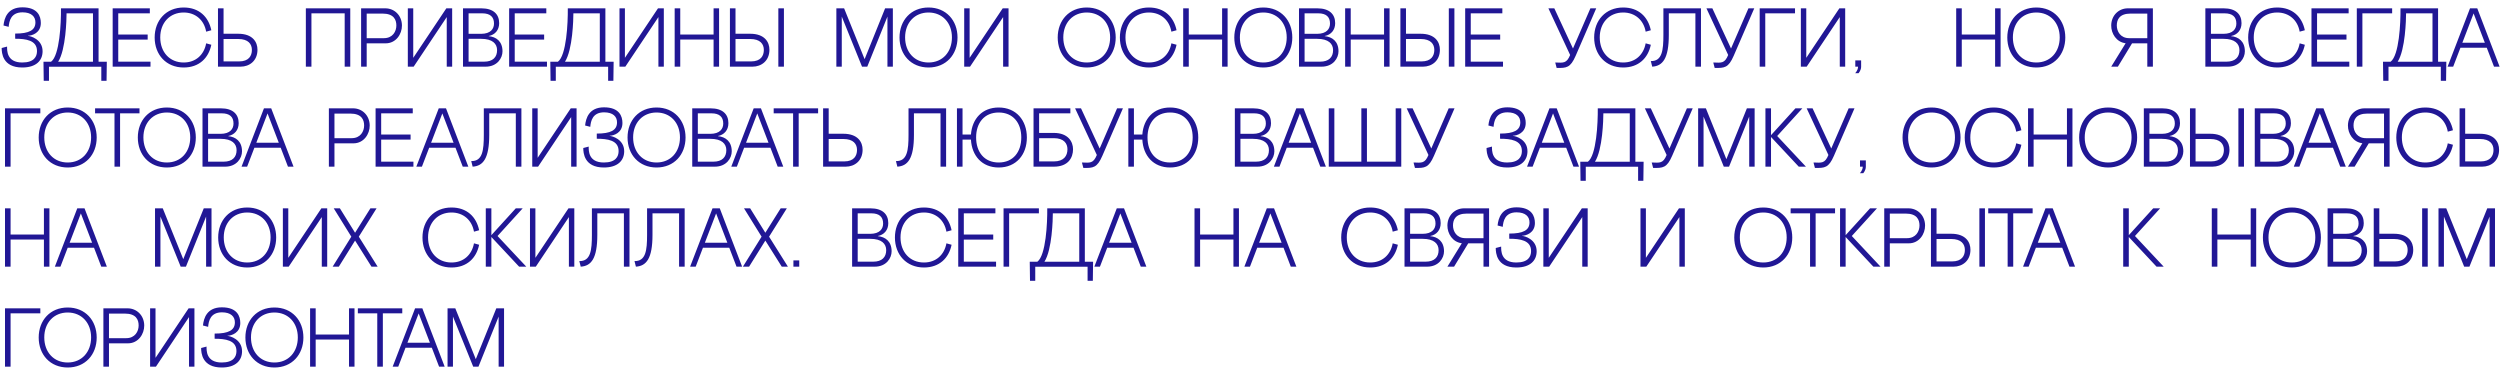 <?xml version="1.0" encoding="UTF-8"?> <svg xmlns="http://www.w3.org/2000/svg" width="300" height="45" viewBox="0 0 300 45" fill="none"> <path d="M3.36 4.29C3.85 4.28 4.9 3.95 4.9 2.76C4.9 1.95 4.53 0.88 2.69 0.88C0.89 0.88 0.51 2.18 0.42 3.06L1.04 3.22C1.1 2.53 1.31 1.48 2.7 1.48C3.77 1.48 4.26 2 4.25 2.7C4.24 3.63 3.49 4.03 1.82 4.03V4.65C3.1 4.65 4.44 4.82 4.44 6.13C4.44 6.79 4.09 7.5 2.67 7.5C0.78 7.5 0.85 6.03 0.85 5.59L0.2 5.76C0.2 6.32 0.29 8.1 2.67 8.1C4.34 8.1 5.11 7.26 5.11 6.15C5.11 4.71 3.64 4.31 3.36 4.31V4.29ZM12.157 9.7H12.787L12.817 7.41H11.827V1H7.317C7.337 2.78 7.157 6.65 6.127 7.41H5.217L5.247 9.7H5.877V8.01H12.157V9.7ZM6.977 7.41C7.907 5.96 7.987 2.29 7.987 1.6H11.157V7.41H6.977ZM13.52 1V8H18.06V7.4H14.19V4.75H17.72V4.14H14.19V1.6H17.98V1H13.52ZM24.739 5.2C24.489 6.57 23.499 7.5 22.039 7.5C20.359 7.5 19.229 6.25 19.229 4.49C19.229 2.73 20.379 1.5 22.039 1.5C23.469 1.5 24.499 2.42 24.739 3.8L25.359 3.63C25.029 2.02 23.889 0.9 22.039 0.9C19.939 0.9 18.559 2.44 18.559 4.5C18.559 6.56 19.939 8.1 22.039 8.1C23.889 8.1 25.029 6.98 25.359 5.37L24.739 5.2ZM26.827 4.05V1H26.157V8H28.867C29.937 8 30.887 7.3 30.897 5.99C30.907 5.04 30.317 4.05 28.587 4.05H26.827ZM26.827 7.37V4.68H28.597C29.797 4.68 30.227 5.29 30.227 5.99C30.227 6.69 29.867 7.37 28.687 7.37H26.827ZM36.702 1V8H37.372V1.6H41.362V8H42.032V1H36.702ZM46.283 5.2C47.523 5.2 48.243 4.08 48.233 3.06C48.223 1.83 47.313 1 46.243 1H43.333V8H44.003V5.2H46.283ZM45.903 1.63C47.253 1.63 47.563 2.36 47.563 3.06C47.563 3.76 47.133 4.58 46.073 4.58H44.003V1.63H45.903ZM48.939 1V8H49.639L53.609 2.05V8H54.259V1H53.559L49.589 6.94V1H48.939ZM58.65 4.32C59.38 4.18 59.9 3.63 59.9 2.78C59.9 1.7 59.2 1 57.76 1H55.56V8H58.27C59.67 8 60.3 6.97 60.3 6.16C60.3 4.95 59.53 4.42 58.65 4.34V4.32ZM57.87 1.6C58.81 1.6 59.28 2.02 59.28 2.82C59.28 3.45 58.89 4.06 57.72 4.06H56.23V1.6H57.87ZM58.09 7.4H56.23V4.66H57.74C59.1 4.66 59.65 5.25 59.65 6.02C59.65 6.86 59.14 7.4 58.09 7.4ZM61.097 1V8H65.637V7.4H61.767V4.75H65.297V4.14H61.767V1.6H65.557V1H61.097ZM72.976 9.7H73.606L73.636 7.41H72.646V1H68.136C68.156 2.78 67.976 6.65 66.946 7.41H66.036L66.066 9.7H66.696V8.01H72.976V9.7ZM67.796 7.41C68.726 5.96 68.806 2.29 68.806 1.6H71.976V7.41H67.796ZM74.339 1V8H75.039L79.009 2.05V8H79.659V1H78.959L74.989 6.94V1H74.339ZM85.63 1V4.14H81.63V1H80.96V8H81.63V4.74H85.63V8H86.29V1H85.63ZM88.261 4.05V1H87.591V8H90.301C91.371 8 92.321 7.3 92.331 5.99C92.341 5.04 91.751 4.05 90.021 4.05H88.261ZM93.401 8H94.071V1H93.401V8ZM88.261 7.37V4.68H90.031C91.231 4.68 91.661 5.29 91.661 5.99C91.661 6.69 91.301 7.37 90.121 7.37H88.261ZM106.213 1L103.753 7.1L101.293 1H100.363V8H101.013V1.99L103.443 8H104.073L106.493 1.99V8H107.143V1H106.213ZM107.942 4.5C107.942 6.56 109.322 8.1 111.422 8.1C113.522 8.1 114.902 6.56 114.902 4.5C114.902 2.44 113.522 0.9 111.422 0.9C109.322 0.9 107.942 2.44 107.942 4.5ZM108.612 4.49C108.612 2.73 109.762 1.5 111.422 1.5C113.082 1.5 114.232 2.73 114.232 4.49C114.232 6.25 113.102 7.5 111.422 7.5C109.742 7.5 108.612 6.25 108.612 4.49ZM115.705 1V8H116.405L120.375 2.05V8H121.025V1H120.325L116.355 6.94V1H115.705ZM126.925 4.5C126.925 6.56 128.305 8.1 130.405 8.1C132.505 8.1 133.885 6.56 133.885 4.5C133.885 2.44 132.505 0.9 130.405 0.9C128.305 0.9 126.925 2.44 126.925 4.5ZM127.595 4.49C127.595 2.73 128.745 1.5 130.405 1.5C132.065 1.5 133.215 2.73 133.215 4.49C133.215 6.25 132.085 7.5 130.405 7.5C128.725 7.5 127.595 6.25 127.595 4.49ZM140.566 5.2C140.316 6.57 139.326 7.5 137.866 7.5C136.186 7.5 135.056 6.25 135.056 4.49C135.056 2.73 136.206 1.5 137.866 1.5C139.296 1.5 140.326 2.42 140.566 3.8L141.186 3.63C140.856 2.02 139.716 0.9 137.866 0.9C135.766 0.9 134.386 2.44 134.386 4.5C134.386 6.56 135.766 8.1 137.866 8.1C139.716 8.1 140.856 6.98 141.186 5.37L140.566 5.2ZM146.653 1V4.14H142.653V1H141.983V8H142.653V4.74H146.653V8H147.313V1H146.653ZM148.116 4.5C148.116 6.56 149.496 8.1 151.596 8.1C153.696 8.1 155.076 6.56 155.076 4.5C155.076 2.44 153.696 0.9 151.596 0.9C149.496 0.9 148.116 2.44 148.116 4.5ZM148.786 4.49C148.786 2.73 149.936 1.5 151.596 1.5C153.256 1.5 154.406 2.73 154.406 4.49C154.406 6.25 153.276 7.5 151.596 7.5C149.916 7.5 148.786 6.25 148.786 4.49ZM158.97 4.32C159.7 4.18 160.22 3.63 160.22 2.78C160.22 1.7 159.52 1 158.08 1H155.88V8H158.59C159.99 8 160.62 6.97 160.62 6.16C160.62 4.95 159.85 4.42 158.97 4.34V4.32ZM158.19 1.6C159.13 1.6 159.6 2.02 159.6 2.82C159.6 3.45 159.21 4.06 158.04 4.06H156.55V1.6H158.19ZM158.41 7.4H156.55V4.66H158.06C159.42 4.66 159.97 5.25 159.97 6.02C159.97 6.86 159.46 7.4 158.41 7.4ZM166.087 1V4.14H162.087V1H161.417V8H162.087V4.74H166.087V8H166.747V1H166.087ZM168.718 4.05V1H168.048V8H170.758C171.828 8 172.778 7.3 172.788 5.99C172.798 5.04 172.208 4.05 170.478 4.05H168.718ZM173.858 8H174.528V1H173.858V8ZM168.718 7.37V4.68H170.488C171.688 4.68 172.118 5.29 172.118 5.99C172.118 6.69 171.758 7.37 170.578 7.37H168.718ZM175.821 1V8H180.361V7.4H176.491V4.75H180.021V4.14H176.491V1.6H180.281V1H175.821ZM186.797 8.15C187.967 8.17 188.447 8.15 189.077 6.7L191.547 1H190.847L188.757 5.82L186.517 1H185.807L188.417 6.6C187.987 7.64 187.597 7.53 186.627 7.5L186.797 8.15ZM197.479 5.2C197.229 6.57 196.239 7.5 194.779 7.5C193.099 7.5 191.969 6.25 191.969 4.49C191.969 2.73 193.119 1.5 194.779 1.5C196.209 1.5 197.239 2.42 197.479 3.8L198.099 3.63C197.769 2.02 196.629 0.9 194.779 0.9C192.679 0.9 191.299 2.44 191.299 4.5C191.299 6.56 192.679 8.1 194.779 8.1C196.629 8.1 197.769 6.98 198.099 5.37L197.479 5.2ZM203.448 8H204.118V1H199.608V4.18C199.608 6.04 199.458 7.36 198.098 7.33L198.268 8C199.528 7.92 200.258 7.02 200.258 4.18V1.6H203.448V8ZM205.762 8.15C206.932 8.17 207.412 8.15 208.042 6.7L210.512 1H209.812L207.722 5.82L205.482 1H204.772L207.382 6.6C206.952 7.64 206.562 7.53 205.592 7.5L205.762 8.15ZM211.832 8V1.6H215.402V1H211.162V8H211.832ZM216.103 1V8H216.803L220.773 2.05V8H221.423V1H220.723L216.753 6.94V1H216.103ZM222.626 8.78H223.026C223.026 8.78 223.336 8.45 223.336 8V7.25H222.636V8H222.966C222.966 8.45 222.626 8.77 222.626 8.78ZM239.413 1V4.14H235.413V1H234.743V8H235.413V4.74H239.413V8H240.073V1H239.413ZM240.876 4.5C240.876 6.56 242.256 8.1 244.356 8.1C246.456 8.1 247.836 6.56 247.836 4.5C247.836 2.44 246.456 0.9 244.356 0.9C242.256 0.9 240.876 2.44 240.876 4.5ZM241.546 4.49C241.546 2.73 242.696 1.5 244.356 1.5C246.016 1.5 247.166 2.73 247.166 4.49C247.166 6.25 246.036 7.5 244.356 7.5C242.676 7.5 241.546 6.25 241.546 4.49ZM257.676 5.2V8H258.346V1H255.336C254.266 1 253.356 1.83 253.346 3.06C253.336 4.02 253.966 5.06 255.076 5.19L253.346 8H254.146L255.846 5.2H257.676ZM257.676 4.58H255.506C254.446 4.58 254.016 3.76 254.016 3.06C254.016 2.36 254.326 1.63 255.676 1.63H257.676V4.58ZM267.733 4.32C268.463 4.18 268.983 3.63 268.983 2.78C268.983 1.7 268.283 1 266.843 1H264.643V8H267.353C268.753 8 269.383 6.97 269.383 6.16C269.383 4.95 268.613 4.42 267.733 4.34V4.32ZM266.953 1.6C267.893 1.6 268.363 2.02 268.363 2.82C268.363 3.45 267.973 4.06 266.803 4.06H265.313V1.6H266.953ZM267.173 7.4H265.313V4.66H266.823C268.183 4.66 268.733 5.25 268.733 6.02C268.733 6.86 268.223 7.4 267.173 7.4ZM275.96 5.2C275.71 6.57 274.72 7.5 273.26 7.5C271.58 7.5 270.45 6.25 270.45 4.49C270.45 2.73 271.6 1.5 273.26 1.5C274.69 1.5 275.72 2.42 275.96 3.8L276.58 3.63C276.25 2.02 275.11 0.9 273.26 0.9C271.16 0.9 269.78 2.44 269.78 4.5C269.78 6.56 271.16 8.1 273.26 8.1C275.11 8.1 276.25 6.98 276.58 5.37L275.96 5.2ZM277.377 1V8H281.917V7.4H278.047V4.75H281.577V4.14H278.047V1.6H281.837V1H277.377ZM283.487 8V1.6H287.057V1H282.817V8H283.487ZM292.899 9.7H293.529L293.559 7.41H292.569V1H288.059C288.079 2.78 287.899 6.65 286.869 7.41H285.959L285.989 9.7H286.619V8.01H292.899V9.7ZM287.719 7.41C288.649 5.96 288.729 2.29 288.729 1.6H291.899V7.41H287.719ZM299.282 8H299.952L297.272 1H296.402L293.712 8H294.382L295.252 5.73H298.412L299.282 8ZM295.482 5.13L296.832 1.61L298.182 5.13H295.482ZM1.27 20V13.6H4.84V13H0.6V20H1.27ZM4.643 16.5C4.643 18.56 6.023 20.1 8.123 20.1C10.223 20.1 11.603 18.56 11.603 16.5C11.603 14.44 10.223 12.9 8.123 12.9C6.023 12.9 4.643 14.44 4.643 16.5ZM5.313 16.49C5.313 14.73 6.463 13.5 8.123 13.5C9.783 13.5 10.933 14.73 10.933 16.49C10.933 18.25 9.803 19.5 8.123 19.5C6.443 19.5 5.313 18.25 5.313 16.49ZM11.409 13V13.6H13.739V20H14.409V13.6H16.739V13H11.409ZM16.538 16.5C16.538 18.56 17.918 20.1 20.018 20.1C22.118 20.1 23.498 18.56 23.498 16.5C23.498 14.44 22.118 12.9 20.018 12.9C17.918 12.9 16.538 14.44 16.538 16.5ZM17.208 16.49C17.208 14.73 18.358 13.5 20.018 13.5C21.678 13.5 22.828 14.73 22.828 16.49C22.828 18.25 21.698 19.5 20.018 19.5C18.338 19.5 17.208 18.25 17.208 16.49ZM27.391 16.32C28.121 16.18 28.641 15.63 28.641 14.78C28.641 13.7 27.941 13 26.501 13H24.301V20H27.011C28.411 20 29.041 18.97 29.041 18.16C29.041 16.95 28.271 16.42 27.391 16.34V16.32ZM26.611 13.6C27.551 13.6 28.021 14.02 28.021 14.82C28.021 15.45 27.631 16.06 26.461 16.06H24.971V13.6H26.611ZM26.831 19.4H24.971V16.66H26.481C27.841 16.66 28.391 17.25 28.391 18.02C28.391 18.86 27.881 19.4 26.831 19.4ZM34.556 20H35.225L32.545 13H31.675L28.985 20H29.655L30.526 17.73H33.685L34.556 20ZM30.756 17.13L32.105 13.61L33.456 17.13H30.756ZM42.415 17.2C43.655 17.2 44.375 16.08 44.365 15.06C44.355 13.83 43.445 13 42.375 13H39.465V20H40.135V17.2H42.415ZM42.035 13.63C43.385 13.63 43.695 14.36 43.695 15.06C43.695 15.76 43.265 16.58 42.205 16.58H40.135V13.63H42.035ZM45.071 13V20H49.611V19.4H45.741V16.75H49.271V16.14H45.741V13.6H49.531V13H45.071ZM55.53 20H56.2L53.52 13H52.65L49.96 20H50.63L51.5 17.73H54.66L55.53 20ZM51.73 17.13L53.08 13.61L54.43 17.13H51.73ZM61.898 20H62.568V13H58.058V16.18C58.058 18.04 57.908 19.36 56.548 19.33L56.718 20C57.978 19.92 58.708 19.02 58.708 16.18V13.6H61.898V20ZM63.87 13V20H64.57L68.54 14.05V20H69.189V13H68.49L64.519 18.94V13H63.87ZM73.153 16.29C73.643 16.28 74.693 15.95 74.693 14.76C74.693 13.95 74.323 12.88 72.483 12.88C70.683 12.88 70.303 14.18 70.213 15.06L70.833 15.22C70.893 14.53 71.103 13.48 72.493 13.48C73.563 13.48 74.053 14 74.043 14.7C74.033 15.63 73.283 16.03 71.613 16.03V16.65C72.893 16.65 74.233 16.82 74.233 18.13C74.233 18.79 73.883 19.5 72.463 19.5C70.573 19.5 70.643 18.03 70.643 17.59L69.993 17.76C69.993 18.32 70.083 20.1 72.463 20.1C74.133 20.1 74.903 19.26 74.903 18.15C74.903 16.71 73.433 16.31 73.153 16.31V16.29ZM75.305 16.5C75.305 18.56 76.686 20.1 78.785 20.1C80.885 20.1 82.266 18.56 82.266 16.5C82.266 14.44 80.885 12.9 78.785 12.9C76.686 12.9 75.305 14.44 75.305 16.5ZM75.975 16.49C75.975 14.73 77.126 13.5 78.785 13.5C80.445 13.5 81.596 14.73 81.596 16.49C81.596 18.25 80.466 19.5 78.785 19.5C77.106 19.5 75.975 18.25 75.975 16.49ZM86.159 16.32C86.889 16.18 87.409 15.63 87.409 14.78C87.409 13.7 86.709 13 85.269 13H83.069V20H85.779C87.179 20 87.809 18.97 87.809 18.16C87.809 16.95 87.039 16.42 86.159 16.34V16.32ZM85.379 13.6C86.319 13.6 86.789 14.02 86.789 14.82C86.789 15.45 86.399 16.06 85.229 16.06H83.739V13.6H85.379ZM85.599 19.4H83.739V16.66H85.249C86.609 16.66 87.159 17.25 87.159 18.02C87.159 18.86 86.649 19.4 85.599 19.4ZM93.323 20H93.993L91.313 13H90.443L87.753 20H88.423L89.293 17.73H92.453L93.323 20ZM89.523 17.13L90.873 13.61L92.223 17.13H89.523ZM92.842 13V13.6H95.172V20H95.842V13.6H98.172V13H92.842ZM99.442 16.05V13H98.772V20H101.482C102.552 20 103.502 19.3 103.512 17.99C103.522 17.04 102.932 16.05 101.202 16.05H99.442ZM99.442 19.37V16.68H101.212C102.412 16.68 102.842 17.29 102.842 17.99C102.842 18.69 102.482 19.37 101.302 19.37H99.442ZM112.863 20H113.533V13H109.023V16.18C109.023 18.04 108.873 19.36 107.513 19.33L107.683 20C108.943 19.92 109.673 19.02 109.673 16.18V13.6H112.863V20ZM114.834 20H115.504V16.75H116.514C116.614 18.68 117.834 20.1 119.844 20.1C121.944 20.1 123.224 18.56 123.224 16.5C123.224 14.44 121.944 12.9 119.844 12.9C117.864 12.9 116.654 14.26 116.514 16.14H115.504V13H114.834V20ZM117.134 16.49C117.134 14.73 118.134 13.5 119.844 13.5C121.554 13.5 122.554 14.73 122.554 16.49C122.554 18.25 121.574 19.5 119.844 19.5C118.114 19.5 117.134 18.25 117.134 16.49ZM124.694 15.95V13.6H128.444V13H124.024V20H126.464C128.184 20 128.764 18.93 128.764 17.91C128.764 17.01 128.184 15.95 126.454 15.95H124.694ZM124.694 19.37V16.58H126.464C127.664 16.58 128.094 17.21 128.094 17.91C128.094 18.7 127.664 19.37 126.464 19.37H124.694ZM130.001 20.15C131.171 20.17 131.651 20.15 132.281 18.7L134.751 13H134.051L131.961 17.82L129.721 13H129.011L131.621 18.6C131.191 19.64 130.801 19.53 129.831 19.5L130.001 20.15ZM135.401 20H136.071V16.75H137.081C137.181 18.68 138.401 20.1 140.411 20.1C142.511 20.1 143.791 18.56 143.791 16.5C143.791 14.44 142.511 12.9 140.411 12.9C138.431 12.9 137.221 14.26 137.081 16.14H136.071V13H135.401V20ZM137.701 16.49C137.701 14.73 138.701 13.5 140.411 13.5C142.121 13.5 143.121 14.73 143.121 16.49C143.121 18.25 142.141 19.5 140.411 19.5C138.681 19.5 137.701 18.25 137.701 16.49ZM151.272 16.32C152.002 16.18 152.522 15.63 152.522 14.78C152.522 13.7 151.822 13 150.382 13H148.182V20H150.892C152.292 20 152.922 18.97 152.922 18.16C152.922 16.95 152.152 16.42 151.272 16.34V16.32ZM150.492 13.6C151.432 13.6 151.902 14.02 151.902 14.82C151.902 15.45 151.512 16.06 150.342 16.06H148.852V13.6H150.492ZM150.712 19.4H148.852V16.66H150.362C151.722 16.66 152.272 17.25 152.272 18.02C152.272 18.86 151.762 19.4 150.712 19.4ZM158.436 20H159.106L156.426 13H155.556L152.866 20H153.536L154.406 17.73H157.566L158.436 20ZM154.636 17.13L155.986 13.61L157.336 17.13H154.636ZM168.152 20V13H167.482V19.4H164.032V13H163.362V19.4H160.122V13H159.452V20H168.152ZM169.794 20.15C170.964 20.17 171.444 20.15 172.074 18.7L174.544 13H173.844L171.754 17.82L169.514 13H168.804L171.414 18.6C170.984 19.64 170.594 19.53 169.624 19.5L169.794 20.15ZM181.546 16.29C182.036 16.28 183.086 15.95 183.086 14.76C183.086 13.95 182.716 12.88 180.876 12.88C179.076 12.88 178.696 14.18 178.606 15.06L179.226 15.22C179.286 14.53 179.496 13.48 180.886 13.48C181.956 13.48 182.446 14 182.436 14.7C182.426 15.63 181.676 16.03 180.006 16.03V16.65C181.286 16.65 182.626 16.82 182.626 18.13C182.626 18.79 182.276 19.5 180.856 19.5C178.966 19.5 179.036 18.03 179.036 17.59L178.386 17.76C178.386 18.32 178.476 20.1 180.856 20.1C182.526 20.1 183.296 19.26 183.296 18.15C183.296 16.71 181.826 16.31 181.546 16.31V16.29ZM188.815 20H189.485L186.805 13H185.935L183.245 20H183.915L184.785 17.73H187.945L188.815 20ZM185.015 17.13L186.365 13.61L187.715 17.13H185.015ZM196.573 21.7H197.203L197.233 19.41H196.243V13H191.733C191.753 14.78 191.573 18.65 190.543 19.41H189.633L189.663 21.7H190.293V20.01H196.573V21.7ZM191.393 19.41C192.323 17.96 192.403 14.29 192.403 13.6H195.573V19.41H191.393ZM198.376 20.15C199.546 20.17 200.026 20.15 200.656 18.7L203.126 13H202.426L200.336 17.82L198.096 13H197.386L199.996 18.6C199.566 19.64 199.176 19.53 198.206 19.5L198.376 20.15ZM209.626 13L207.166 19.1L204.706 13H203.776V20H204.426V13.99L206.856 20H207.486L209.906 13.99V20H210.556V13H209.626ZM213.262 16.32L216.282 13H215.452L212.522 16.22V13H211.852V20H212.522V16.44L215.852 20H216.712L213.262 16.32ZM217.79 20.15C218.96 20.17 219.44 20.15 220.07 18.7L222.54 13H221.84L219.75 17.82L217.51 13H216.8L219.41 18.6C218.98 19.64 218.59 19.53 217.62 19.5L217.79 20.15ZM223.19 20.78H223.59C223.59 20.78 223.9 20.45 223.9 20V19.25H223.2V20H223.53C223.53 20.45 223.19 20.77 223.19 20.78ZM228.305 16.5C228.305 18.56 229.685 20.1 231.785 20.1C233.885 20.1 235.265 18.56 235.265 16.5C235.265 14.44 233.885 12.9 231.785 12.9C229.685 12.9 228.305 14.44 228.305 16.5ZM228.975 16.49C228.975 14.73 230.125 13.5 231.785 13.5C233.445 13.5 234.595 14.73 234.595 16.49C234.595 18.25 233.465 19.5 231.785 19.5C230.105 19.5 228.975 18.25 228.975 16.49ZM241.946 17.2C241.696 18.57 240.706 19.5 239.246 19.5C237.566 19.5 236.436 18.25 236.436 16.49C236.436 14.73 237.586 13.5 239.246 13.5C240.676 13.5 241.706 14.42 241.946 15.8L242.566 15.63C242.236 14.02 241.096 12.9 239.246 12.9C237.146 12.9 235.766 14.44 235.766 16.5C235.766 18.56 237.146 20.1 239.246 20.1C241.096 20.1 242.236 18.98 242.566 17.37L241.946 17.2ZM248.034 13V16.14H244.034V13H243.364V20H244.034V16.74H248.034V20H248.694V13H248.034ZM249.497 16.5C249.497 18.56 250.877 20.1 252.977 20.1C255.077 20.1 256.457 18.56 256.457 16.5C256.457 14.44 255.077 12.9 252.977 12.9C250.877 12.9 249.497 14.44 249.497 16.5ZM250.167 16.49C250.167 14.73 251.317 13.5 252.977 13.5C254.637 13.5 255.787 14.73 255.787 16.49C255.787 18.25 254.657 19.5 252.977 19.5C251.297 19.5 250.167 18.25 250.167 16.49ZM260.35 16.32C261.08 16.18 261.6 15.63 261.6 14.78C261.6 13.7 260.9 13 259.46 13H257.26V20H259.97C261.37 20 262 18.97 262 18.16C262 16.95 261.23 16.42 260.35 16.34V16.32ZM259.57 13.6C260.51 13.6 260.98 14.02 260.98 14.82C260.98 15.45 260.59 16.06 259.42 16.06H257.93V13.6H259.57ZM259.79 19.4H257.93V16.66H259.44C260.8 16.66 261.35 17.25 261.35 18.02C261.35 18.86 260.84 19.4 259.79 19.4ZM263.467 16.05V13H262.797V20H265.507C266.577 20 267.527 19.3 267.537 17.99C267.547 17.04 266.957 16.05 265.227 16.05H263.467ZM268.607 20H269.277V13H268.607V20ZM263.467 19.37V16.68H265.237C266.437 16.68 266.867 17.29 266.867 17.99C266.867 18.69 266.507 19.37 265.327 19.37H263.467ZM273.661 16.32C274.391 16.18 274.911 15.63 274.911 14.78C274.911 13.7 274.211 13 272.771 13H270.571V20H273.281C274.681 20 275.311 18.97 275.311 18.16C275.311 16.95 274.541 16.42 273.661 16.34V16.32ZM272.881 13.6C273.821 13.6 274.291 14.02 274.291 14.82C274.291 15.45 273.901 16.06 272.731 16.06H271.241V13.6H272.881ZM273.101 19.4H271.241V16.66H272.751C274.111 16.66 274.661 17.25 274.661 18.02C274.661 18.86 274.151 19.4 273.101 19.4ZM280.825 20H281.495L278.815 13H277.945L275.255 20H275.925L276.795 17.73H279.955L280.825 20ZM277.025 17.13L278.375 13.61L279.725 17.13H277.025ZM286.083 17.2V20H286.753V13H283.743C282.673 13 281.763 13.83 281.753 15.06C281.743 16.02 282.373 17.06 283.483 17.19L281.753 20H282.553L284.253 17.2H286.083ZM286.083 16.58H283.913C282.853 16.58 282.423 15.76 282.423 15.06C282.423 14.36 282.733 13.63 284.083 13.63H286.083V16.58ZM293.734 17.2C293.484 18.57 292.494 19.5 291.034 19.5C289.354 19.5 288.224 18.25 288.224 16.49C288.224 14.73 289.374 13.5 291.034 13.5C292.464 13.5 293.494 14.42 293.734 15.8L294.354 15.63C294.024 14.02 292.884 12.9 291.034 12.9C288.934 12.9 287.554 14.44 287.554 16.5C287.554 18.56 288.934 20.1 291.034 20.1C292.884 20.1 294.024 18.98 294.354 17.37L293.734 17.2ZM295.821 16.05V13H295.151V20H297.861C298.931 20 299.881 19.3 299.891 17.99C299.901 17.04 299.311 16.05 297.581 16.05H295.821ZM295.821 19.37V16.68H297.591C298.791 16.68 299.221 17.29 299.221 17.99C299.221 18.69 298.861 19.37 297.681 19.37H295.821ZM5.27 25V28.14H1.27V25H0.6V32H1.27V28.74H5.27V32H5.93V25H5.27ZM12.153 32H12.823L10.143 25H9.273L6.583 32H7.253L8.123 29.73H11.283L12.153 32ZM8.353 29.13L9.703 25.61L11.053 29.13H8.353ZM24.452 25L21.992 31.1L19.532 25H18.602V32H19.252V25.99L21.682 32H22.312L24.732 25.99V32H25.382V25H24.452ZM26.181 28.5C26.181 30.56 27.561 32.1 29.661 32.1C31.761 32.1 33.141 30.56 33.141 28.5C33.141 26.44 31.761 24.9 29.661 24.9C27.561 24.9 26.181 26.44 26.181 28.5ZM26.851 28.49C26.851 26.73 28.001 25.5 29.661 25.5C31.321 25.5 32.471 26.73 32.471 28.49C32.471 30.25 31.341 31.5 29.661 31.5C27.981 31.5 26.851 30.25 26.851 28.49ZM33.944 25V32H34.644L38.614 26.05V32H39.264V25H38.564L34.594 30.94V25H33.944ZM44.448 25L42.608 27.93L40.788 25H40.048L42.158 28.4L39.918 32H40.658L42.608 28.87L44.578 32H45.318L43.058 28.4L45.188 25H44.448ZM56.877 29.2C56.627 30.57 55.637 31.5 54.177 31.5C52.497 31.5 51.367 30.25 51.367 28.49C51.367 26.73 52.517 25.5 54.177 25.5C55.607 25.5 56.637 26.42 56.877 27.8L57.497 27.63C57.167 26.02 56.027 24.9 54.177 24.9C52.077 24.9 50.697 26.44 50.697 28.5C50.697 30.56 52.077 32.1 54.177 32.1C56.027 32.1 57.167 30.98 57.497 29.37L56.877 29.2ZM59.704 28.32L62.724 25H61.894L58.964 28.22V25H58.294V32H58.964V28.44L62.294 32H63.154L59.704 28.32ZM63.597 25V32H64.297L68.267 26.05V32H68.917V25H68.217L64.247 30.94V25H63.597ZM74.868 32H75.538V25H71.028V28.18C71.028 30.04 70.878 31.36 69.518 31.33L69.688 32C70.948 31.92 71.678 31.02 71.678 28.18V25.6H74.868V32ZM81.489 32H82.159V25H77.649V28.18C77.649 30.04 77.499 31.36 76.139 31.33L76.309 32C77.569 31.92 78.299 31.02 78.299 28.18V25.6H81.489V32ZM88.383 32H89.053L86.373 25H85.503L82.813 32H83.483L84.353 29.73H87.513L88.383 32ZM84.583 29.13L85.933 25.61L87.283 29.13H84.583ZM93.68 25L91.841 27.93L90.02 25H89.281L91.391 28.4L89.15 32H89.891L91.841 28.87L93.811 32H94.55L92.29 28.4L94.421 25H93.68ZM95.209 32H95.909V31.25H95.209V32ZM105.344 28.32C106.074 28.18 106.594 27.63 106.594 26.78C106.594 25.7 105.894 25 104.454 25H102.254V32H104.964C106.364 32 106.994 30.97 106.994 30.16C106.994 28.95 106.224 28.42 105.344 28.34V28.32ZM104.564 25.6C105.504 25.6 105.974 26.02 105.974 26.82C105.974 27.45 105.584 28.06 104.414 28.06H102.924V25.6H104.564ZM104.784 31.4H102.924V28.66H104.434C105.794 28.66 106.344 29.25 106.344 30.02C106.344 30.86 105.834 31.4 104.784 31.4ZM113.571 29.2C113.321 30.57 112.331 31.5 110.871 31.5C109.191 31.5 108.061 30.25 108.061 28.49C108.061 26.73 109.211 25.5 110.871 25.5C112.301 25.5 113.331 26.42 113.571 27.8L114.191 27.63C113.861 26.02 112.721 24.9 110.871 24.9C108.771 24.9 107.391 26.44 107.391 28.5C107.391 30.56 108.771 32.1 110.871 32.1C112.721 32.1 113.861 30.98 114.191 29.37L113.571 29.2ZM114.988 25V32H119.528V31.4H115.658V28.75H119.188V28.14H115.658V25.6H119.448V25H114.988ZM121.097 32V25.6H124.667V25H120.427V32H121.097ZM130.51 33.7H131.14L131.17 31.41H130.18V25H125.67C125.69 26.78 125.51 30.65 124.48 31.41H123.57L123.6 33.7H124.23V32.01H130.51V33.7ZM125.33 31.41C126.26 29.96 126.34 26.29 126.34 25.6H129.51V31.41H125.33ZM136.893 32H137.563L134.883 25H134.013L131.323 32H131.993L132.863 29.73H136.023L136.893 32ZM133.093 29.13L134.443 25.61L135.793 29.13H133.093ZM148.012 25V28.14H144.012V25H143.342V32H144.012V28.74H148.012V32H148.672V25H148.012ZM154.895 32H155.565L152.885 25H152.015L149.325 32H149.995L150.865 29.73H154.025L154.895 32ZM151.095 29.13L152.445 25.61L153.795 29.13H151.095ZM167.124 29.2C166.874 30.57 165.884 31.5 164.424 31.5C162.744 31.5 161.614 30.25 161.614 28.49C161.614 26.73 162.764 25.5 164.424 25.5C165.854 25.5 166.884 26.42 167.124 27.8L167.744 27.63C167.414 26.02 166.274 24.9 164.424 24.9C162.324 24.9 160.944 26.44 160.944 28.5C160.944 30.56 162.324 32.1 164.424 32.1C166.274 32.1 167.414 30.98 167.744 29.37L167.124 29.2ZM171.632 28.32C172.362 28.18 172.882 27.63 172.882 26.78C172.882 25.7 172.182 25 170.742 25H168.542V32H171.252C172.652 32 173.282 30.97 173.282 30.16C173.282 28.95 172.512 28.42 171.632 28.34V28.32ZM170.852 25.6C171.792 25.6 172.262 26.02 172.262 26.82C172.262 27.45 171.872 28.06 170.702 28.06H169.212V25.6H170.852ZM171.072 31.4H169.212V28.66H170.722C172.082 28.66 172.632 29.25 172.632 30.02C172.632 30.86 172.122 31.4 171.072 31.4ZM178.019 29.2V32H178.689V25H175.679C174.609 25 173.699 25.83 173.689 27.06C173.679 28.02 174.309 29.06 175.419 29.19L173.689 32H174.489L176.189 29.2H178.019ZM178.019 28.58H175.849C174.789 28.58 174.359 27.76 174.359 27.06C174.359 26.36 174.669 25.63 176.019 25.63H178.019V28.58ZM182.649 28.29C183.139 28.28 184.189 27.95 184.189 26.76C184.189 25.95 183.819 24.88 181.979 24.88C180.179 24.88 179.799 26.18 179.709 27.06L180.329 27.22C180.389 26.53 180.599 25.48 181.989 25.48C183.059 25.48 183.549 26 183.539 26.7C183.529 27.63 182.779 28.03 181.109 28.03V28.65C182.389 28.65 183.729 28.82 183.729 30.13C183.729 30.79 183.379 31.5 181.959 31.5C180.069 31.5 180.139 30.03 180.139 29.59L179.489 29.76C179.489 30.32 179.579 32.1 181.959 32.1C183.629 32.1 184.399 31.26 184.399 30.15C184.399 28.71 182.929 28.31 182.649 28.31V28.29ZM185.202 25V32H185.902L189.872 26.05V32H190.522V25H189.822L185.852 30.94V25H185.202ZM196.857 25V32H197.557L201.527 26.05V32H202.177V25H201.477L197.507 30.94V25H196.857ZM208.111 28.5C208.111 30.56 209.491 32.1 211.591 32.1C213.691 32.1 215.071 30.56 215.071 28.5C215.071 26.44 213.691 24.9 211.591 24.9C209.491 24.9 208.111 26.44 208.111 28.5ZM208.781 28.49C208.781 26.73 209.931 25.5 211.591 25.5C213.251 25.5 214.401 26.73 214.401 28.49C214.401 30.25 213.271 31.5 211.591 31.5C209.911 31.5 208.781 30.25 208.781 28.49ZM214.876 25V25.6H217.206V32H217.876V25.6H220.206V25H214.876ZM222.216 28.32L225.236 25H224.406L221.476 28.22V25H220.806V32H221.476V28.44L224.806 32H225.666L222.216 28.32ZM229.059 29.2C230.299 29.2 231.019 28.08 231.009 27.06C230.999 25.83 230.089 25 229.019 25H226.109V32H226.779V29.2H229.059ZM228.679 25.63C230.029 25.63 230.339 26.36 230.339 27.06C230.339 27.76 229.909 28.58 228.849 28.58H226.779V25.63H228.679ZM232.384 28.05V25H231.714V32H234.424C235.494 32 236.444 31.3 236.454 29.99C236.464 29.04 235.874 28.05 234.144 28.05H232.384ZM237.524 32H238.194V25H237.524V32ZM232.384 31.37V28.68H234.154C235.354 28.68 235.784 29.29 235.784 29.99C235.784 30.69 235.424 31.37 234.244 31.37H232.384ZM238.587 25V25.6H240.917V32H241.587V25.6H243.917V25H238.587ZM248.336 32H249.006L246.326 25H245.456L242.766 32H243.436L244.306 29.73H247.466L248.336 32ZM244.536 29.13L245.886 25.61L247.236 29.13H244.536ZM256.195 28.32L259.215 25H258.385L255.455 28.22V25H254.785V32H255.455V28.44L258.785 32H259.645L256.195 28.32ZM270.084 25V28.14H266.084V25H265.414V32H266.084V28.74H270.084V32H270.744V25H270.084ZM271.548 28.5C271.548 30.56 272.928 32.1 275.028 32.1C277.128 32.1 278.508 30.56 278.508 28.5C278.508 26.44 277.128 24.9 275.028 24.9C272.928 24.9 271.548 26.44 271.548 28.5ZM272.218 28.49C272.218 26.73 273.368 25.5 275.028 25.5C276.688 25.5 277.838 26.73 277.838 28.49C277.838 30.25 276.708 31.5 275.028 31.5C273.348 31.5 272.218 30.25 272.218 28.49ZM282.401 28.32C283.131 28.18 283.651 27.63 283.651 26.78C283.651 25.7 282.951 25 281.511 25H279.311V32H282.021C283.421 32 284.051 30.97 284.051 30.16C284.051 28.95 283.281 28.42 282.401 28.34V28.32ZM281.621 25.6C282.561 25.6 283.031 26.02 283.031 26.82C283.031 27.45 282.641 28.06 281.471 28.06H279.981V25.6H281.621ZM281.841 31.4H279.981V28.66H281.491C282.851 28.66 283.401 29.25 283.401 30.02C283.401 30.86 282.891 31.4 281.841 31.4ZM285.518 28.05V25H284.848V32H287.558C288.628 32 289.578 31.3 289.588 29.99C289.598 29.04 289.008 28.05 287.278 28.05H285.518ZM290.658 32H291.328V25H290.658V32ZM285.518 31.37V28.68H287.288C288.488 28.68 288.918 29.29 288.918 29.99C288.918 30.69 288.558 31.37 287.378 31.37H285.518ZM298.471 25L296.011 31.1L293.551 25H292.621V32H293.271V25.99L295.701 32H296.331L298.751 25.99V32H299.401V25H298.471ZM1.27 44V37.6H4.84V37H0.6V44H1.27ZM4.643 40.5C4.643 42.56 6.023 44.1 8.123 44.1C10.223 44.1 11.603 42.56 11.603 40.5C11.603 38.44 10.223 36.9 8.123 36.9C6.023 36.9 4.643 38.44 4.643 40.5ZM5.313 40.49C5.313 38.73 6.463 37.5 8.123 37.5C9.783 37.5 10.933 38.73 10.933 40.49C10.933 42.25 9.803 43.5 8.123 43.5C6.443 43.5 5.313 42.25 5.313 40.49ZM15.357 41.2C16.597 41.2 17.317 40.08 17.307 39.06C17.297 37.83 16.387 37 15.317 37H12.407V44H13.077V41.2H15.357ZM14.977 37.63C16.327 37.63 16.637 38.36 16.637 39.06C16.637 39.76 16.207 40.58 15.147 40.58H13.077V37.63H14.977ZM18.012 37V44H18.712L22.682 38.05V44H23.332V37H22.632L18.662 42.94V37H18.012ZM27.296 40.29C27.785 40.28 28.835 39.95 28.835 38.76C28.835 37.95 28.465 36.88 26.625 36.88C24.826 36.88 24.445 38.18 24.355 39.06L24.976 39.22C25.035 38.53 25.245 37.48 26.636 37.48C27.706 37.48 28.195 38 28.186 38.7C28.175 39.63 27.425 40.03 25.756 40.03V40.65C27.035 40.65 28.375 40.82 28.375 42.13C28.375 42.79 28.026 43.5 26.605 43.5C24.715 43.5 24.785 42.03 24.785 41.59L24.136 41.76C24.136 42.32 24.226 44.1 26.605 44.1C28.276 44.1 29.046 43.26 29.046 42.15C29.046 40.71 27.576 40.31 27.296 40.31V40.29ZM29.448 40.5C29.448 42.56 30.828 44.1 32.928 44.1C35.028 44.1 36.408 42.56 36.408 40.5C36.408 38.44 35.028 36.9 32.928 36.9C30.828 36.9 29.448 38.44 29.448 40.5ZM30.118 40.49C30.118 38.73 31.268 37.5 32.928 37.5C34.588 37.5 35.738 38.73 35.738 40.49C35.738 42.25 34.608 43.5 32.928 43.5C31.248 43.5 30.118 42.25 30.118 40.49ZM41.881 37V40.14H37.881V37H37.211V44H37.881V40.74H41.881V44H42.541V37H41.881ZM42.942 37V37.6H45.272V44H45.942V37.6H48.272V37H42.942ZM52.69 44H53.36L50.68 37H49.81L47.12 44H47.79L48.66 41.73H51.82L52.69 44ZM48.89 41.13L50.24 37.61L51.59 41.13H48.89ZM59.556 37L57.096 43.1L54.636 37H53.706V44H54.355V37.99L56.785 44H57.416L59.836 37.99V44H60.486V37H59.556Z" fill="#211795"></path> </svg> 